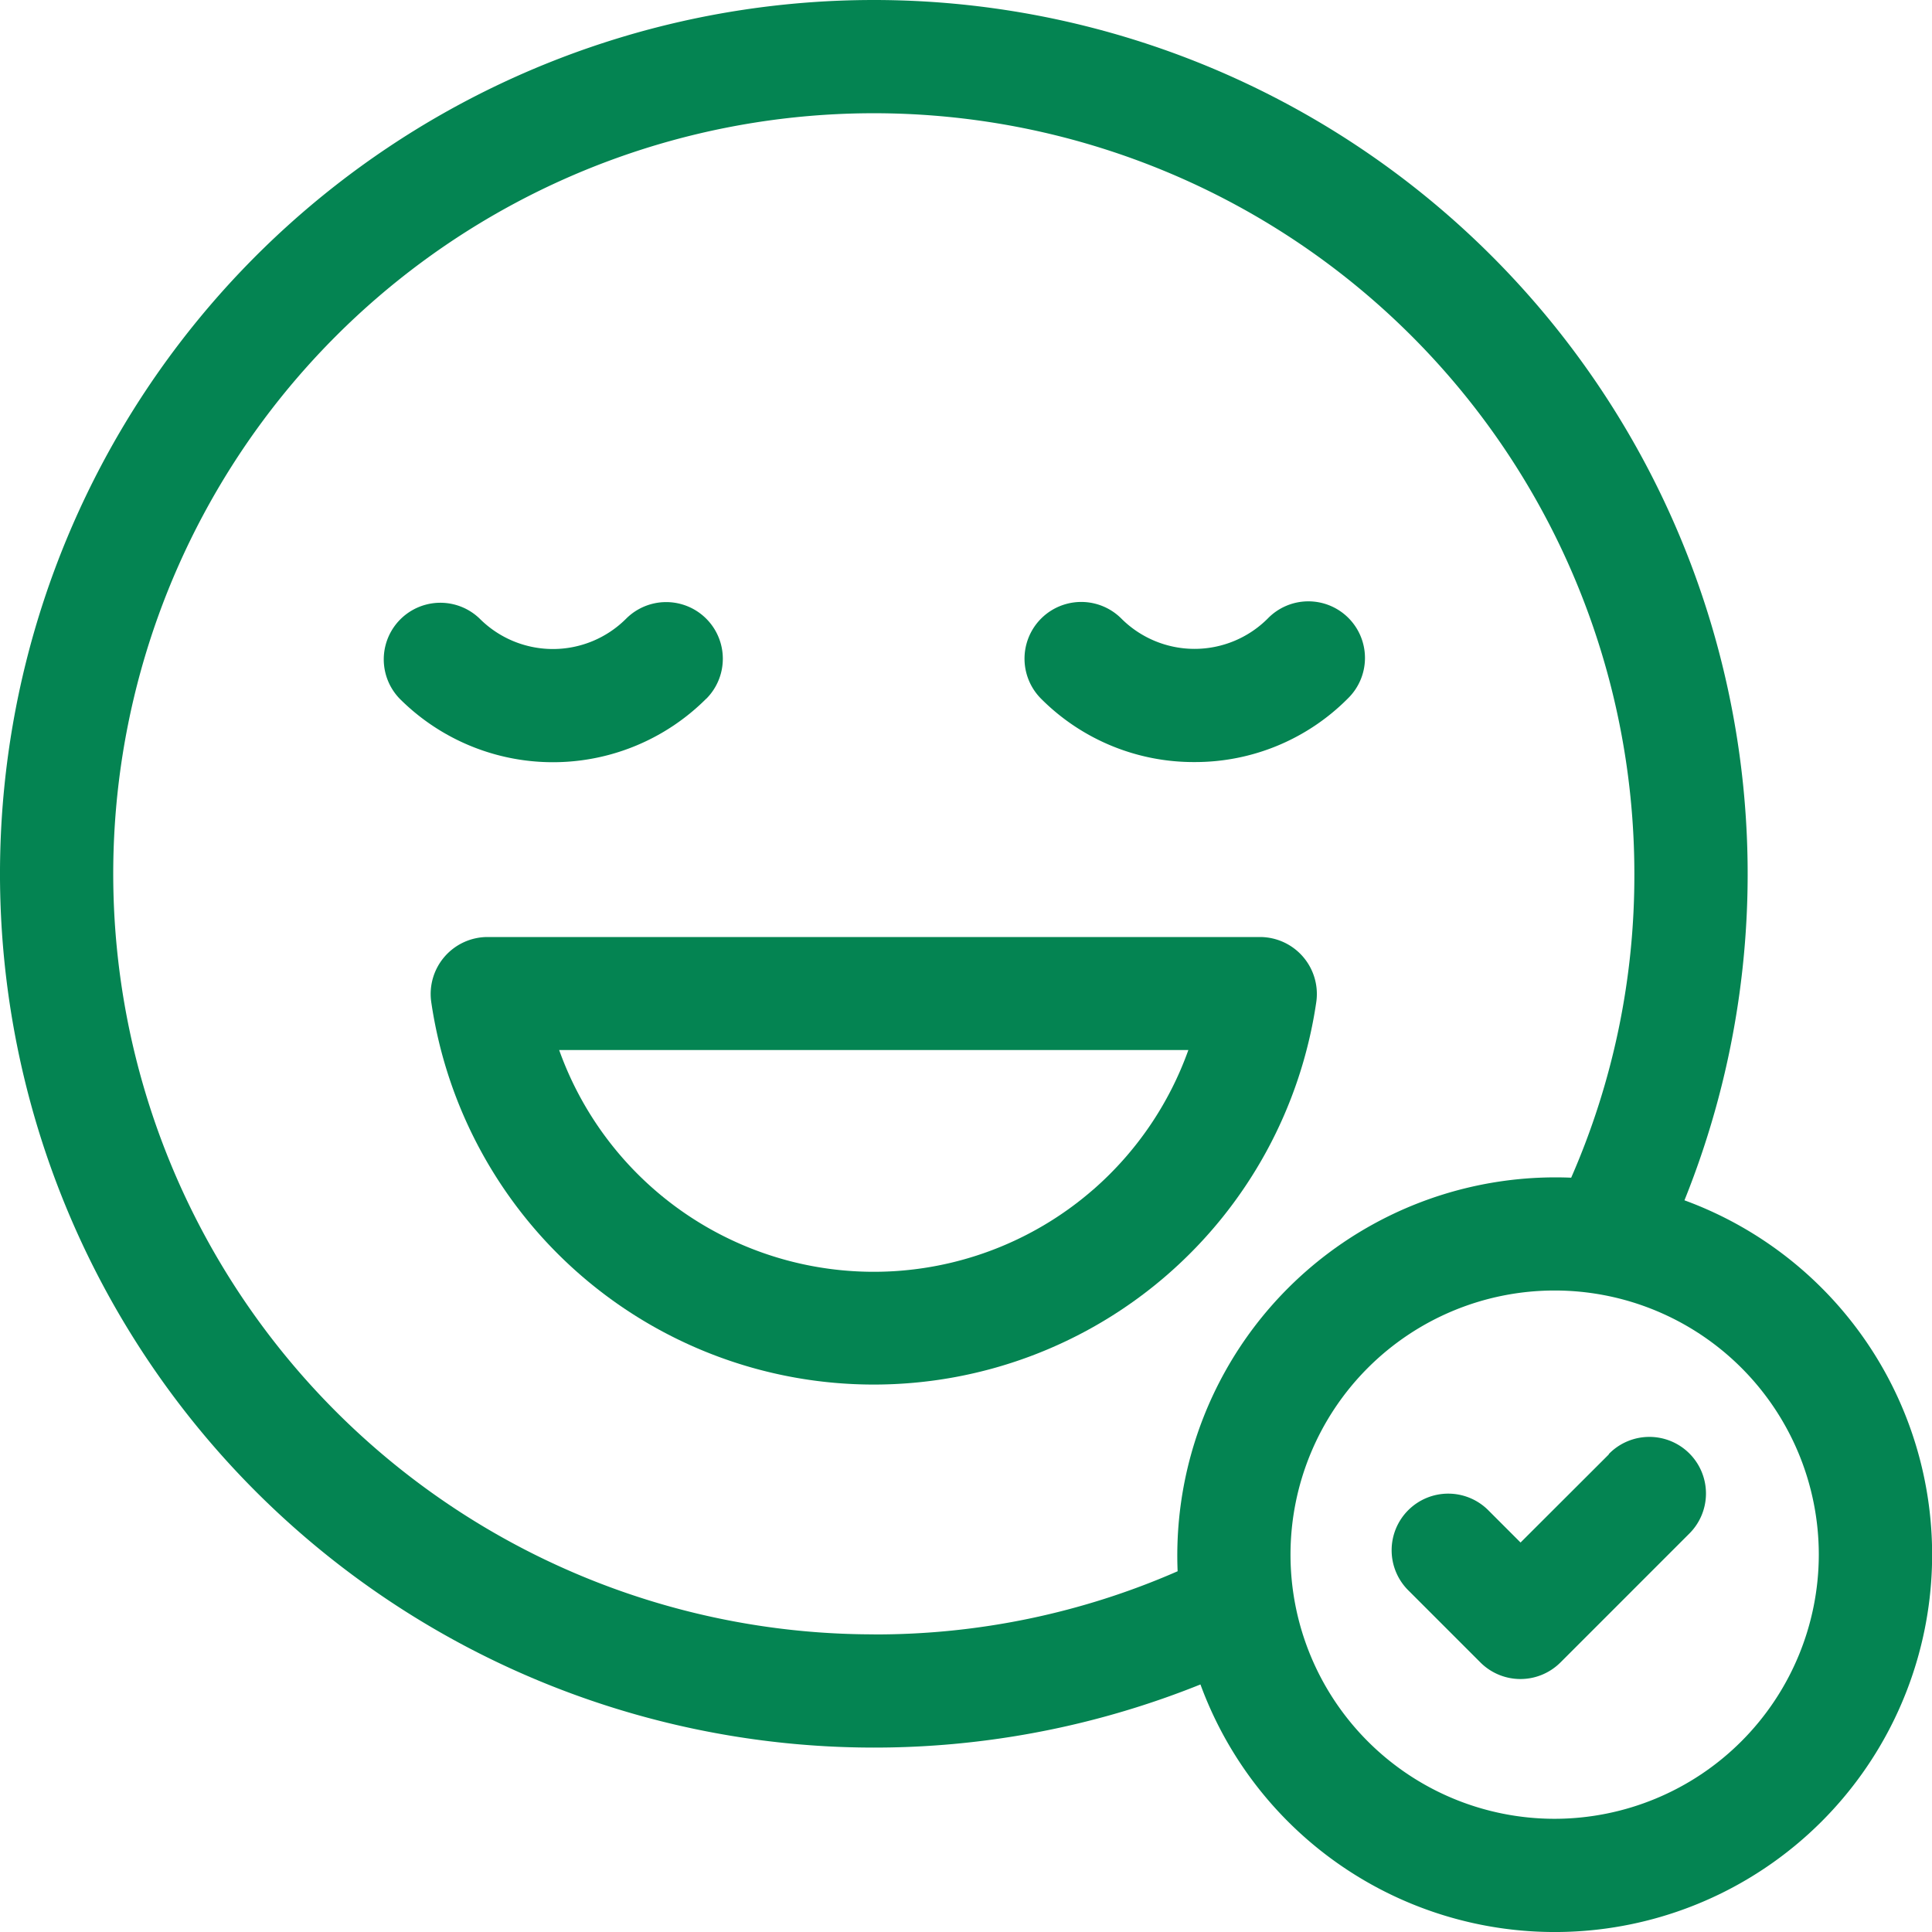 <svg xmlns="http://www.w3.org/2000/svg" xmlns:xlink="http://www.w3.org/1999/xlink" width="54" height="54" viewBox="0 0 54 54">
  <defs>
    <clipPath id="clip-path">
      <rect id="Crop" width="54" height="54" transform="translate(302 969)" fill="#fff" stroke="#048452" stroke-width="1"/>
    </clipPath>
  </defs>
  <g id="Icon" transform="translate(-302 -969)" clip-path="url(#clip-path)">
    <g id="happiness_10434069" transform="translate(302 969)">
      <path id="Path_27007" data-name="Path 27007" d="M47.081,33.549A24.428,24.428,0,0,0,24.422,0,24.422,24.422,0,0,0,7.153,41.691a24.446,24.446,0,0,0,26.4,5.39A10.547,10.547,0,1,0,47.081,33.549ZM24.422,45.681A21.258,21.258,0,1,1,45.681,24.422a21.044,21.044,0,0,1-1.766,8.495,10.57,10.57,0,0,0-11,11,21.045,21.045,0,0,1-8.495,1.766Zm19.031,5.155a7.383,7.383,0,1,1,7.383-7.383A7.391,7.391,0,0,1,43.453,50.836Z" fill="#048452"/>
      <path id="Path_27008" data-name="Path 27008" d="M44.971,40.647,42.5,43.114l-.885-.885a1.582,1.582,0,1,0-2.237,2.237l2,2a1.582,1.582,0,0,0,2.237,0l3.586-3.586a1.582,1.582,0,1,0-2.237-2.237Z" fill="#048452"/>
      <path id="Path_27009" data-name="Path 27009" d="M36.793,27.99a1.592,1.592,0,0,0-1.566-1.8H13.617a1.592,1.592,0,0,0-1.566,1.8,12.5,12.5,0,0,0,24.742,0Zm-6.23,5.253a9.336,9.336,0,0,1-14.934-3.894H33.215A9.352,9.352,0,0,1,30.564,33.243Z" fill="#048452"/>
      <path id="Path_27010" data-name="Path 27010" d="M33.387,21.3a6.017,6.017,0,0,0,4.283-1.774,1.582,1.582,0,1,0-2.237-2.237,2.893,2.893,0,0,1-4.091,0A1.582,1.582,0,0,0,29.1,19.531,6.018,6.018,0,0,0,33.387,21.3Z" fill="#048452"/>
      <path id="Path_27011" data-name="Path 27011" d="M19.74,19.531A1.582,1.582,0,0,0,17.5,17.293a2.893,2.893,0,0,1-4.091,0,1.582,1.582,0,0,0-2.237,2.237,6.057,6.057,0,0,0,8.566,0Z" fill="#048452"/>
    </g>
  </g>
</svg>
